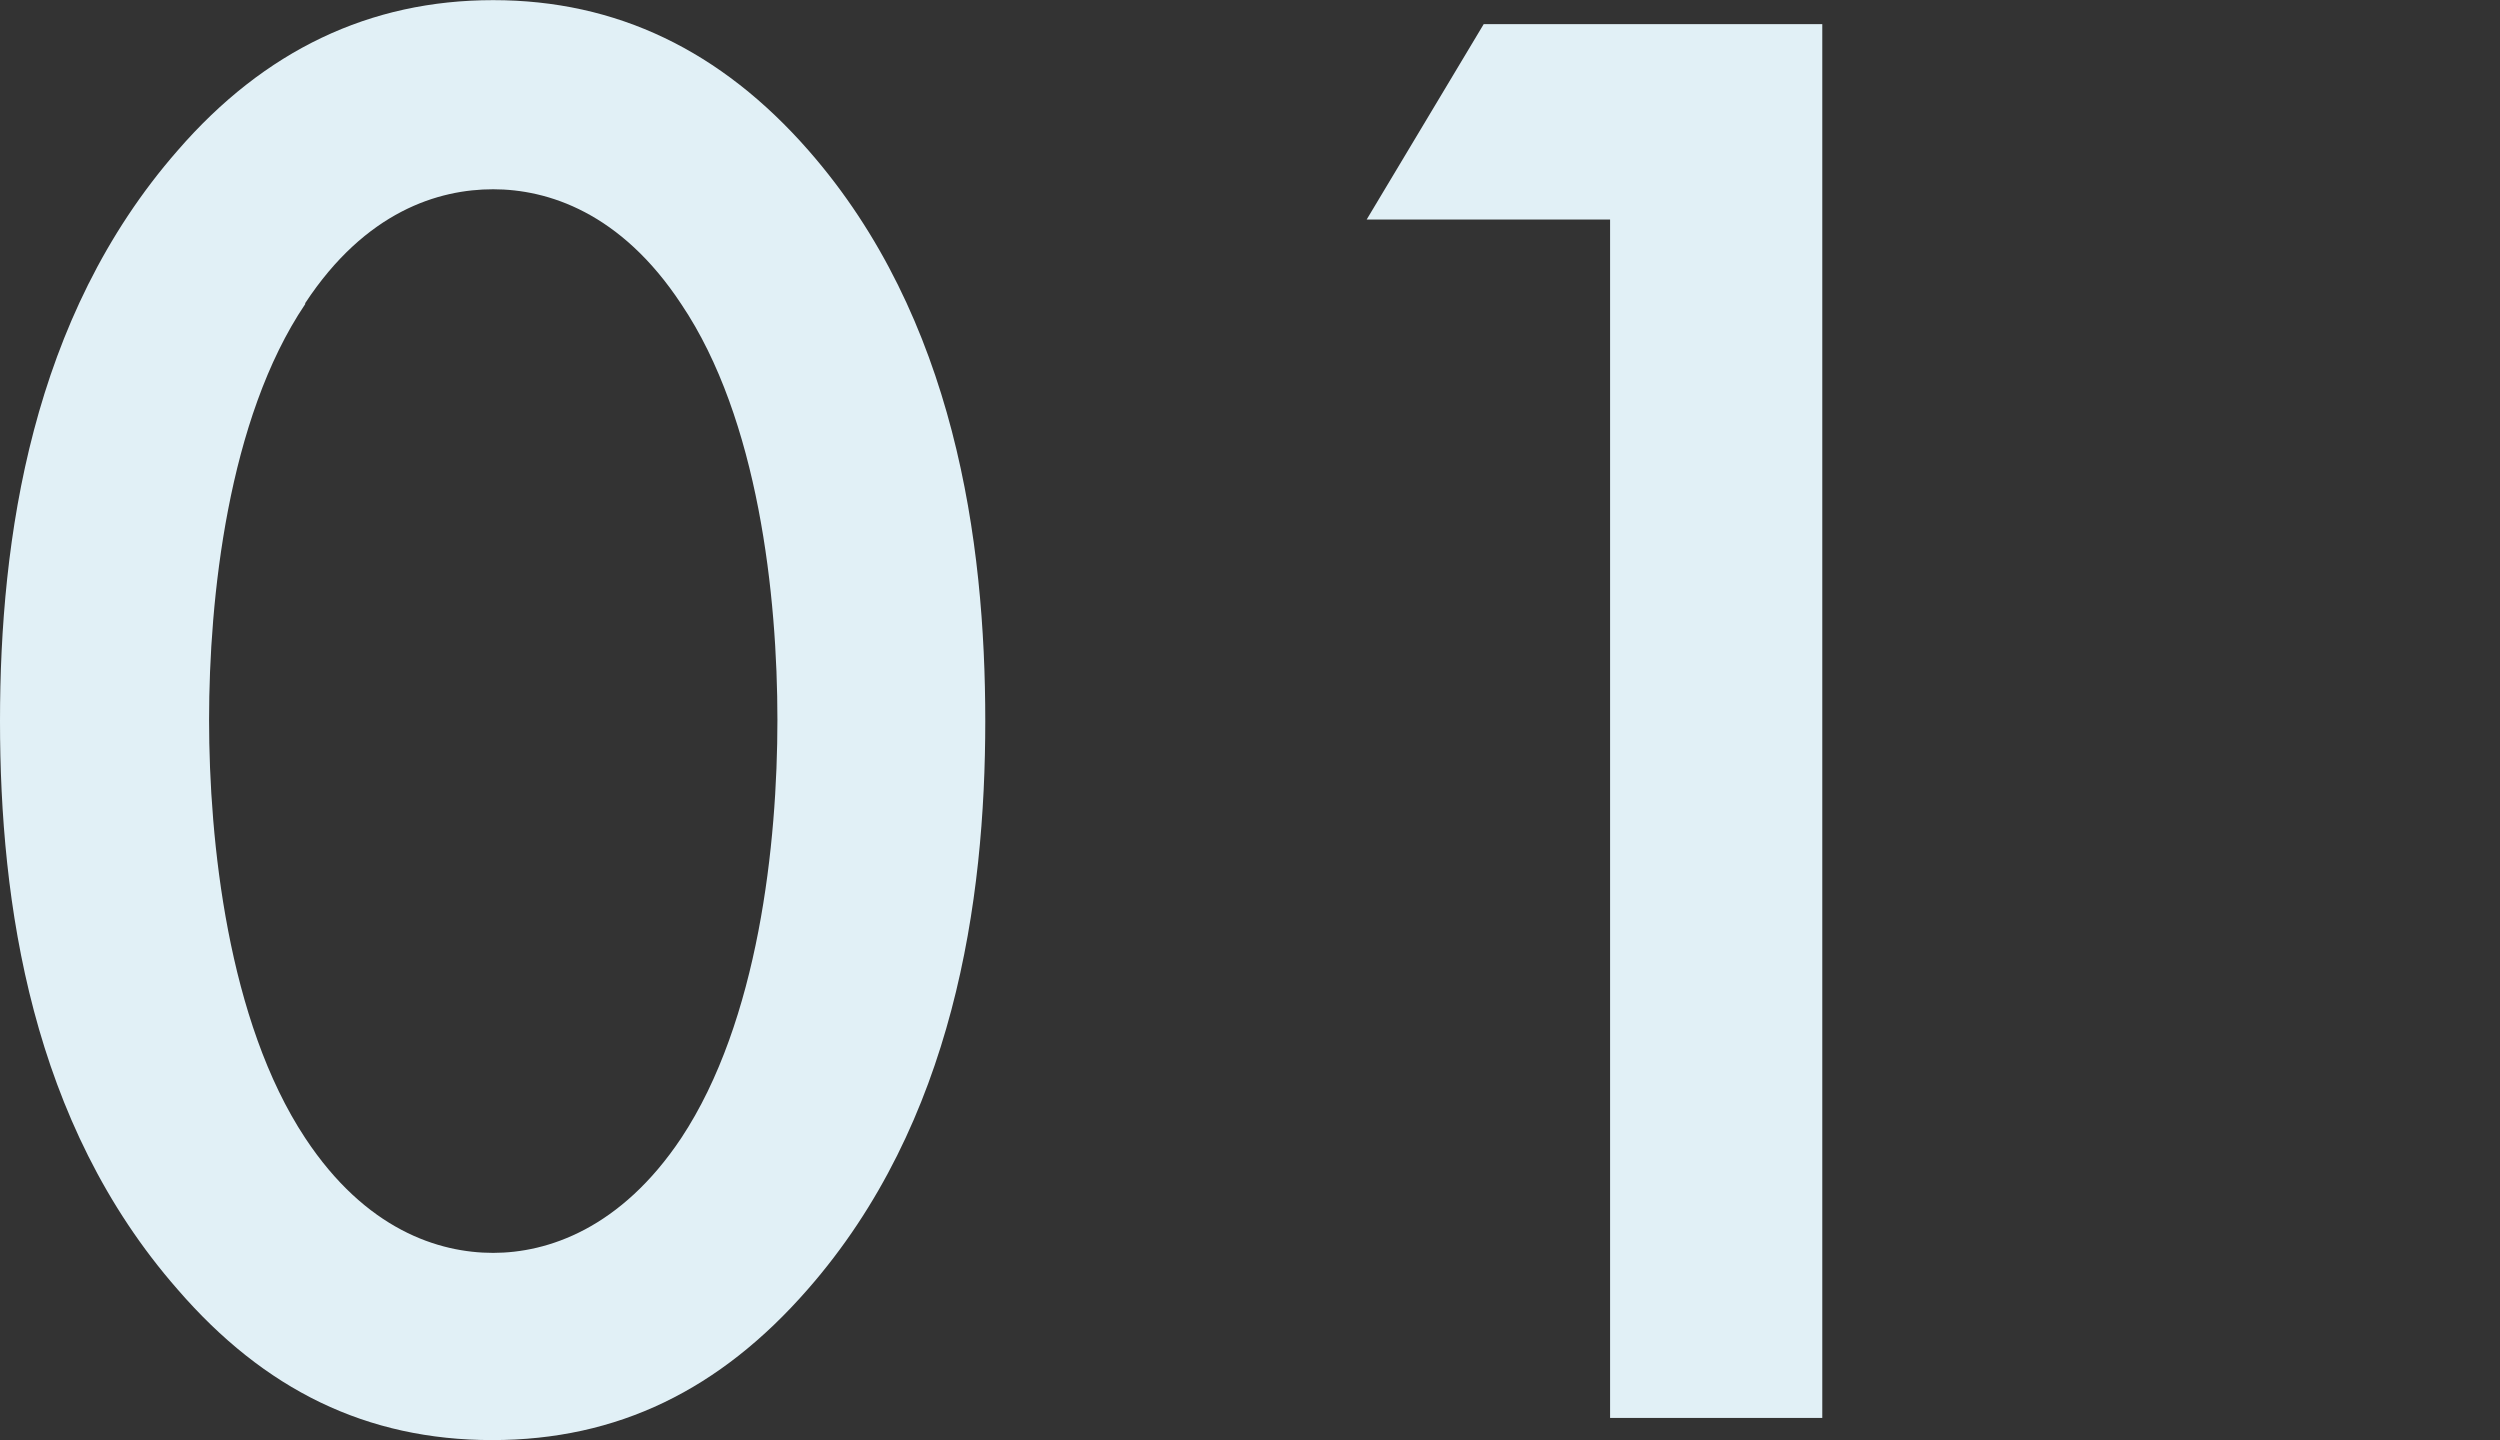 <svg width="92" height="53" viewBox="0 0 92 53" fill="none" xmlns="http://www.w3.org/2000/svg">
<rect x="0" y="0" width="92" height="53" fill="#333333" stroke="none"/>
<g clip-path="url(#clip0_2665_1121)">
<g clip-path="url(#clip1_2665_1121)">
<g clip-path="url(#clip2_2665_1121)">
<path d="M6.535 47.45C1.15 41.304 0 33.23 0 26.535C0 19.841 1.15 11.696 6.535 5.541C9.728 1.853 13.61 0.005 18.147 0.005C22.683 0.005 26.53 1.853 29.758 5.541C35.144 11.696 36.258 19.92 36.258 26.535C36.258 33.15 35.109 41.304 29.723 47.45C26.495 51.147 22.728 52.995 18.111 52.995C13.495 52.995 9.728 51.147 6.535 47.45ZM11.231 11.192C8.384 15.419 7.694 22.034 7.694 26.491C7.694 30.948 8.384 37.572 11.231 41.879C13.46 45.257 16.148 46.106 18.147 46.106C20.145 46.106 22.843 45.221 25.071 41.879C27.919 37.572 28.609 31.028 28.609 26.491C28.609 21.954 27.919 15.419 25.071 11.192C22.843 7.805 20.145 6.965 18.147 6.965C16.148 6.965 13.46 7.769 11.231 11.156V11.192Z" fill="#E1F0F6"/>
<path d="M59.251 8.079H50.293L54.6 0.889H67.06V52.181H59.251V8.079Z" fill="#E1F0F6"/>
</g>
</g>
</g>
<defs>
<clipPath id="clip0_2665_1121">
<rect width="67.06" height="53" fill="white"/>
</clipPath>
<clipPath id="clip1_2665_1121">
<rect width="67.06" height="53" fill="white"/>
</clipPath>
<clipPath id="clip2_2665_1121">
<rect width="67.06" height="52.99" fill="white" transform="translate(0 0.005)"/>
</clipPath>
</defs>
</svg>
